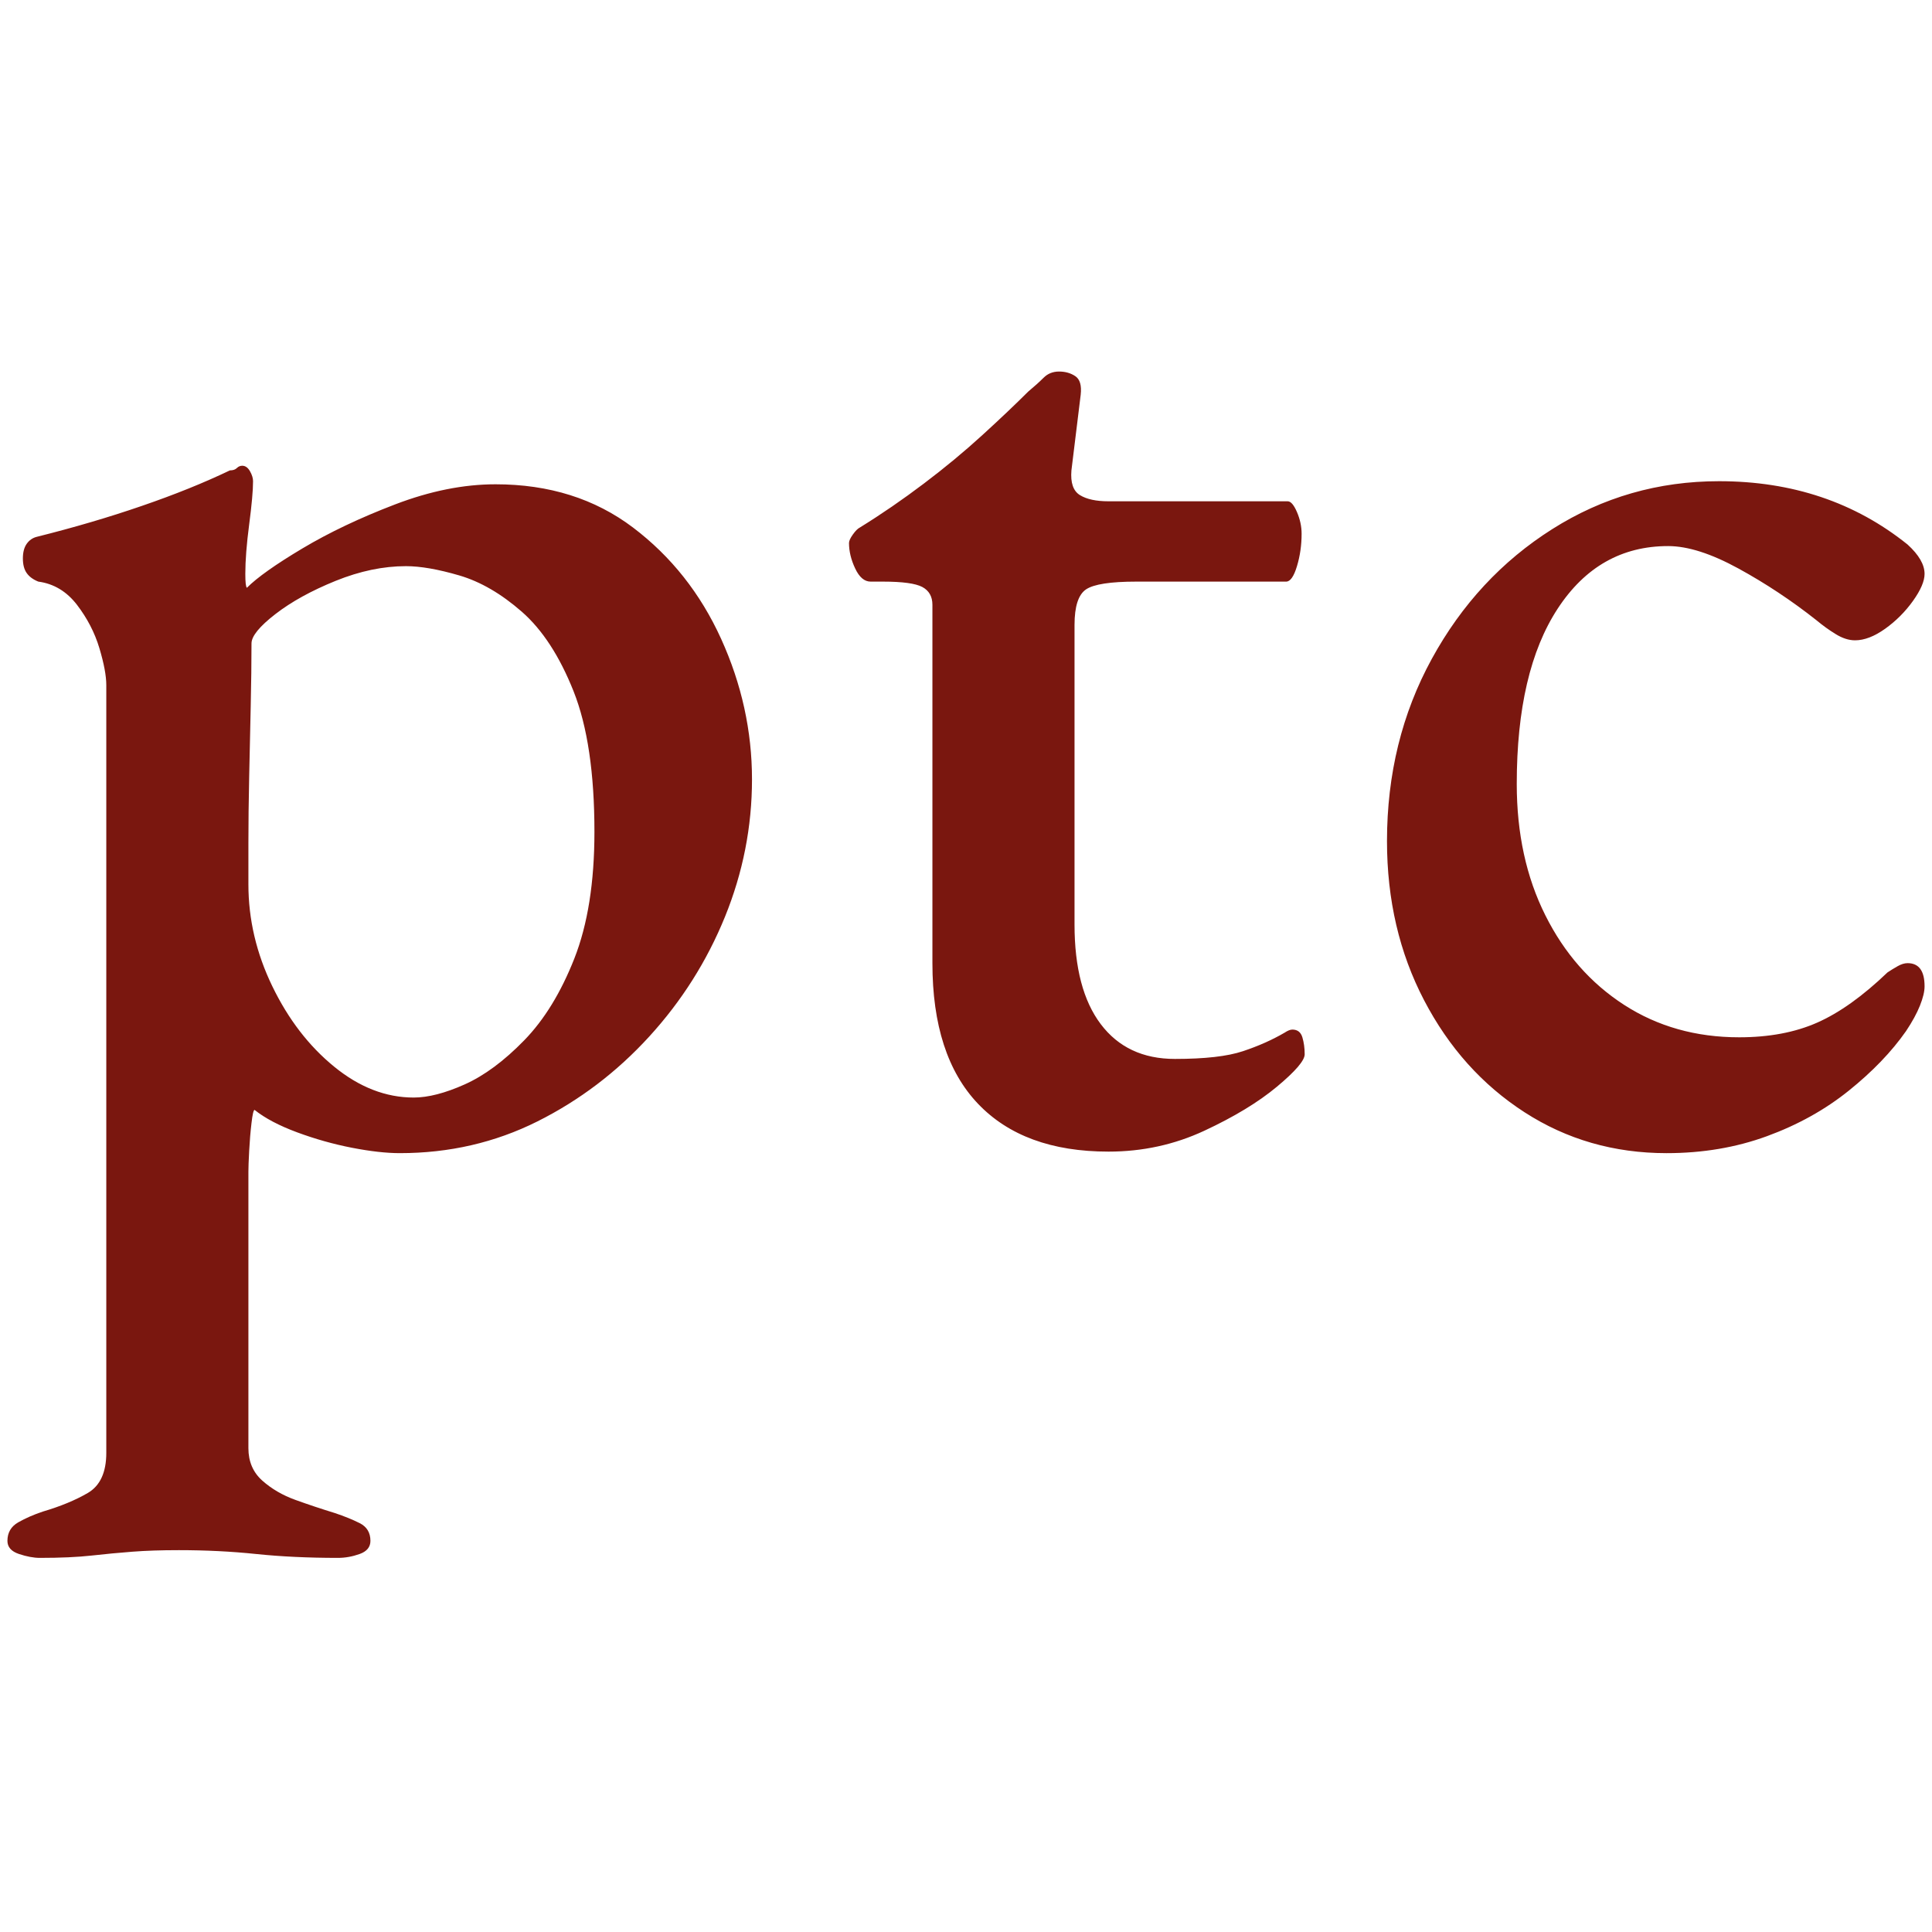 <svg xmlns="http://www.w3.org/2000/svg" width="260" height="260" viewBox="0 0 260 260">
	<style>
		@media (prefers-color-scheme: dark) {
			path {
				fill: #ffffff;
			}
		}
	</style>
	<path fill="#7A170F" fill-rule="evenodd" d="M54.674 97.703C56.611 97.703 58.899 97.114 61.533 95.936 64.165 94.76 66.835 92.785 69.537 90.011 72.24 87.241 74.489 83.567 76.292 78.994 78.093 74.419 78.996 68.738 78.996 61.947 78.996 54.049 78.061 47.743 76.19 43.031 74.317 38.321 71.995 34.75 69.225 32.324 66.451 29.9 63.644 28.27 60.806 27.439 57.963 26.607 55.572 26.191 53.634 26.191 50.584 26.191 47.431 26.85 44.175 28.166 40.918 29.486 38.214 30.974 36.069 32.635 33.918 34.3 32.846 35.617 32.846 36.587 32.846 39.079 32.81 41.887 32.741 45.005 32.67 48.123 32.602 51.312 32.533 54.567 32.463 57.825 32.429 60.771 32.429 63.402L32.429 69.014C32.429 73.729 33.503 78.303 35.652 82.736 37.8 87.172 40.57 90.774 43.967 93.545 47.362 96.319 50.932 97.703 54.674 97.703M4.367 159.653C3.535 159.653 2.598 159.477 1.559 159.132.519 158.785 0 158.197 0 157.365 0 156.254.485 155.423 1.456 154.869 2.424 154.315 3.535 153.832 4.781 153.415 7.136 152.72 9.146 151.889 10.811 150.921 12.474 149.95 13.305 148.145 13.305 145.516L13.305 42.2C13.305 40.952 12.992 39.288 12.369 37.208 11.745 35.131 10.737 33.192 9.355 31.387 7.969 29.59 6.236 28.55 4.158 28.27 3.464 27.994 2.943 27.615 2.598 27.126 2.252 26.643 2.079 25.983 2.079 25.151 2.079 24.322 2.252 23.665 2.598 23.178 2.943 22.693 3.395 22.381 3.95 22.243 8.94 20.995 13.65 19.612 18.085 18.084 22.52 16.561 26.47 14.965 29.937 13.303 30.35 13.303 30.662 13.199 30.871 12.99 31.079 12.782 31.32 12.678 31.598 12.678 32.014 12.678 32.359 12.924 32.637 13.407 32.914 13.893 33.054 14.342 33.054 14.759 33.054 16.005 32.878 17.948 32.533 20.578 32.187 23.214 32.014 25.431 32.014 27.231 32.014 28.342 32.083 28.965 32.223 29.102 33.605 27.719 36.099 25.952 39.706 23.801 43.308 21.654 47.467 19.679 52.178 17.878 56.888 16.077 61.393 15.174 65.691 15.174 72.895 15.174 79.064 17.116 84.192 20.995 89.319 24.877 93.267 29.866 96.041 35.962 98.812 42.062 100.2 48.367 100.2 54.88 100.2 61.256 98.984 67.423 96.562 73.381 94.134 79.342 90.741 84.711 86.374 89.492 82.009 94.272 76.985 98.086 71.304 100.925 65.62 103.765 59.455 105.185 52.803 105.185 51 105.185 48.851 104.943 46.359 104.46 43.863 103.973 41.401 103.28 38.977 102.381 36.552 101.481 34.645 100.476 33.262 99.366 33.122 99.366 32.982 99.958 32.846 101.133 32.706 102.309 32.602 103.557 32.533 104.875 32.463 106.189 32.429 107.126 32.429 107.681L32.429 144.892C32.429 146.693 33.054 148.145 34.302 149.257 35.548 150.365 37.035 151.232 38.771 151.856 40.502 152.48 42.269 153.068 44.071 153.623 45.319 154.04 46.427 154.487 47.398 154.974 48.365 155.458 48.851 156.254 48.851 157.365 48.851 158.197 48.365 158.785 47.398 159.132 46.427 159.477 45.456 159.653 44.486 159.653 40.466 159.653 36.794 159.477 33.469 159.132 30.143 158.785 26.678 158.613 23.076 158.613 20.717 158.613 18.638 158.681 16.838 158.82 15.036 158.956 13.201 159.132 11.33 159.34 9.459 159.549 7.136 159.653 4.367 159.653M148.178 104.979C140.554 104.979 134.699 102.828 130.612 98.535 126.524 94.24 124.48 87.933 124.48 79.617L124.48 31.388C124.48 30.282 124.028 29.486 123.128 28.998 122.225 28.515 120.459 28.271 117.828 28.271L116.164 28.271C115.334 28.271 114.639 27.682 114.086 26.504 113.531 25.328 113.255 24.184 113.255 23.074 113.255 22.798 113.427 22.417 113.774 21.931 114.119 21.446 114.431 21.133 114.709 20.995 117.62 19.196 120.494 17.221 123.337 15.07 126.176 12.924 128.81 10.741 131.235 8.522 133.658 6.308 135.704 4.365 137.369 2.701 138.2 2.009 138.891 1.384 139.448.83 139.999.278 140.694 0 141.525 0 142.357 0 143.086.205 143.709.621 144.332 1.038 144.573 1.869 144.436 3.117L143.188 13.303C143.05 14.966 143.431 16.077 144.332 16.629 145.233 17.185 146.515 17.462 148.178 17.462L172.294 17.462C172.71 17.462 173.125 17.948 173.541 18.914 173.956 19.886 174.165 20.857 174.165 21.827 174.165 23.353 173.956 24.809 173.541 26.191 173.125 27.578 172.638 28.271 172.085 28.271L151.92 28.271C148.454 28.271 146.205 28.617 145.165 29.31 144.125 30.005 143.605 31.596 143.605 34.092L143.605 74.419C143.605 80.242 144.781 84.71 147.138 87.828 149.494 90.947 152.819 92.506 157.118 92.506 161.135 92.506 164.185 92.161 166.264 91.466 168.343 90.775 170.214 89.943 171.877 88.972 172.294 88.696 172.638 88.556 172.917 88.556 173.61 88.556 174.059 88.904 174.267 89.595 174.475 90.29 174.578 91.051 174.578 91.883 174.578 92.714 173.333 94.168 170.837 96.248 168.343 98.327 165.085 100.3 161.066 102.173 157.046 104.044 152.753 104.979 148.178 104.979M223.282 105.186C216.214 105.186 209.837 103.349 204.157 99.677 198.473 96.007 193.971 90.983 190.646 84.607 187.319 78.233 185.655 71.094 185.655 63.194 185.655 54.187 187.664 46.012 191.686 38.663 195.704 31.321 201.107 25.498 207.901 21.202 214.688 16.908 222.17 14.758 230.351 14.758 240.19 14.758 248.644 17.6 255.713 23.281 257.237 24.669 258 25.983 258 27.231 258 28.202 257.479 29.414 256.44 30.869 255.4 32.323 254.152 33.571 252.7 34.611 251.243 35.65 249.891 36.171 248.644 36.171 247.812 36.171 246.945 35.894 246.045 35.338 245.142 34.787 244.28 34.162 243.447 33.467 240.122 30.836 236.621 28.515 232.949 26.504 229.275 24.496 226.122 23.489 223.49 23.489 217.254 23.489 212.298 26.296 208.627 31.908 204.953 37.521 203.118 45.387 203.118 55.503 203.118 62.154 204.396 68.047 206.964 73.173 209.526 78.301 213.062 82.32 217.565 85.23 222.068 88.139 227.232 89.595 233.055 89.595 237.071 89.595 240.569 88.938 243.551 87.62 246.53 86.306 249.683 84.054 253.01 80.864 253.425 80.589 253.872 80.312 254.361 80.034 254.844 79.757 255.298 79.617 255.713 79.617 257.237 79.617 258 80.655 258 82.735 258 83.429 257.792 84.295 257.377 85.334 256.96 86.374 256.337 87.516 255.504 88.764 253.563 91.538 250.999 94.204 247.812 96.768 244.625 99.334 240.953 101.376 236.795 102.9 232.638 104.425 228.133 105.186 223.282 105.186" transform="translate(1 50)"/>
</svg>

